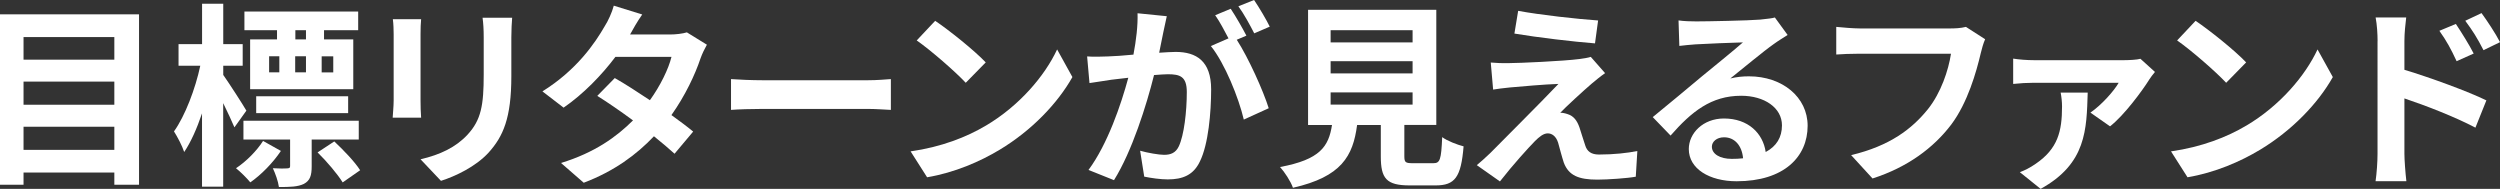 <?xml version="1.0" encoding="UTF-8"?><svg id="_レイヤー_1" xmlns="http://www.w3.org/2000/svg" width="433.37" height="32.74" viewBox="0 0 433.37 32.74"><rect x="0" y="0" width="433.37" height="32.74" fill="#333333" stroke="none"/><defs><style>.cls-1{isolation:isolate;}.cls-2{fill:#fff;stroke-width:0px;}</style></defs><g id="_目標リターンが見えるファンド-2" class="cls-1"><g class="cls-1"><path class="cls-2" d="m24.1,2.48v29.54h-4.28v-2.11H4.08v2.11H0V2.48h24.1ZM4.08,6.43v3.91h15.74v-3.91H4.08Zm0,7.72v4.01h15.74v-4.01H4.08Zm15.74,11.83v-4.01H4.08v4.01h15.74Z"/><path class="cls-2" d="m40.63,22.06c-.44-1.05-1.19-2.65-1.94-4.18v14.48h-3.67v-12.71c-.88,2.62-1.94,5-3.09,6.7-.37-1.12-1.19-2.65-1.77-3.57,1.9-2.65,3.71-7.38,4.56-11.39h-3.77v-3.74h4.08V.65h3.67v7h3.37v3.74h-3.37v1.6c.95,1.33,3.47,5.24,4.01,6.19l-2.07,2.89Zm8.06,4.11c-1.39,2.07-3.43,4.15-5.3,5.44-.58-.71-1.67-1.8-2.48-2.45,1.77-1.16,3.64-3.06,4.69-4.73l3.09,1.73Zm5.34-1.97v4.62c0,1.6-.27,2.48-1.36,3.06-1.05.51-2.41.54-4.32.54-.14-1.02-.61-2.31-1.05-3.26,1.09.07,2.18.07,2.48.03.41-.03.51-.1.51-.41v-4.59h-8.09v-3.26h19.99v3.26h-8.16Zm-6.02-18.97h-5.64v-3.23h19.72v3.23h-5.92v1.6h5.07v8.63h-17.88V6.83h4.66v-1.6Zm-3.6,14.38v-2.92h15.94v2.92h-15.94Zm2.24-7.07h1.77v-2.79h-1.77v2.79Zm4.52-2.79v2.79h1.87v-2.79h-1.87Zm1.87-4.52h-1.84v1.6h1.84v-1.6Zm4.9,19.28c1.6,1.5,3.57,3.54,4.49,5l-3.03,2.11c-.85-1.39-2.75-3.64-4.35-5.2l2.89-1.9Zm-.17-14.75h-2.01v2.79h2.01v-2.79Z"/><path class="cls-2" d="m72.9,5.95v11.49c0,.85.03,2.18.1,2.96h-4.93c.03-.65.17-1.97.17-2.99V5.95c0-.65-.03-1.84-.14-2.62h4.9c-.07.78-.1,1.53-.1,2.62Zm15.74.51v6.73c0,7.31-1.43,10.47-3.94,13.26-2.24,2.45-5.78,4.11-8.26,4.9l-3.54-3.74c3.37-.78,6.12-2.07,8.16-4.28,2.35-2.55,2.79-5.1,2.79-10.4v-6.46c0-1.36-.07-2.45-.2-3.4h5.13c-.07.95-.14,2.04-.14,3.4Z"/><path class="cls-2" d="m109.21,5.98h6.9c1.05,0,2.21-.14,2.96-.37l3.47,2.14c-.37.65-.82,1.56-1.12,2.41-.92,2.75-2.62,6.39-5.03,9.79,1.46,1.05,2.79,2.04,3.77,2.86l-3.23,3.84c-.92-.85-2.18-1.9-3.57-3.03-2.99,3.16-6.87,6.05-12.17,8.06l-3.94-3.43c5.88-1.8,9.65-4.56,12.48-7.38-2.21-1.63-4.45-3.16-6.19-4.25l3.03-3.09c1.8,1.02,3.94,2.41,6.09,3.84,1.77-2.45,3.23-5.41,3.74-7.51h-9.72c-2.38,3.16-5.54,6.43-8.98,8.8l-3.67-2.82c5.95-3.71,9.11-8.36,10.81-11.32.54-.82,1.26-2.38,1.56-3.54l4.93,1.53c-.85,1.19-1.7,2.72-2.11,3.47Z"/><path class="cls-2" d="m132.19,13.91h18.26c1.6,0,3.09-.14,3.98-.2v5.34c-.82-.03-2.55-.17-3.98-.17h-18.26c-1.94,0-4.22.07-5.47.17v-5.34c1.22.1,3.71.2,5.47.2Z"/><path class="cls-2" d="m170.88,21.79c5.81-3.43,10.23-8.63,12.37-13.22l2.65,4.79c-2.58,4.59-7.1,9.28-12.58,12.58-3.43,2.07-7.82,3.98-12.61,4.79l-2.86-4.49c5.3-.75,9.72-2.48,13.02-4.45Zm0-10.98l-3.47,3.54c-1.77-1.9-6.02-5.61-8.5-7.34l3.2-3.4c2.38,1.6,6.8,5.13,8.77,7.21Z"/><path class="cls-2" d="m201.65,5.64c-.2,1.02-.48,2.28-.71,3.5,1.16-.07,2.14-.14,2.86-.14,3.6,0,6.15,1.6,6.15,6.49,0,4.01-.48,9.52-1.94,12.48-1.12,2.38-2.99,3.13-5.58,3.13-1.29,0-2.92-.24-4.08-.48l-.71-4.49c1.29.37,3.26.71,4.15.71,1.16,0,2.01-.34,2.55-1.46.92-1.94,1.39-6.05,1.39-9.42,0-2.72-1.19-3.09-3.3-3.09-.54,0-1.39.07-2.38.14-1.29,5.17-3.81,13.22-6.94,18.22l-4.42-1.77c3.3-4.45,5.64-11.32,6.9-15.98-1.22.14-2.31.27-2.92.34-.99.17-2.75.41-3.81.58l-.41-4.62c1.26.1,2.38.03,3.64,0,1.05-.03,2.65-.14,4.39-.31.48-2.55.78-5.03.71-7.17l5.07.51c-.2.88-.44,1.97-.61,2.82Zm14.41.54l-1.67.71c2.04,3.16,4.59,8.84,5.54,11.87l-4.32,1.97c-.88-3.77-3.3-9.76-5.71-12.75l3.06-1.33c-.68-1.29-1.53-2.92-2.31-4.01l2.69-1.12c.85,1.26,2.07,3.4,2.72,4.66Zm4.05-1.56l-2.69,1.16c-.71-1.39-1.8-3.4-2.75-4.69l2.72-1.09c.88,1.29,2.14,3.43,2.72,4.62Z"/><path class="cls-2" d="m248.47,28.29c1.16,0,1.36-.58,1.53-4.52.85.65,2.65,1.33,3.71,1.6-.44,5.37-1.5,6.77-4.86,6.77h-4.49c-4.05,0-5-1.22-5-5.03v-5.44h-4.11c-.71,5.41-2.72,8.97-11.12,10.88-.37-1.09-1.46-2.75-2.24-3.6,6.97-1.29,8.43-3.57,9.01-7.28h-4.15V1.7h22.23v19.96h-5.54v5.41c0,1.09.2,1.22,1.5,1.22h3.54Zm-17.81-20.94h14.21v-2.11h-14.21v2.11Zm0,5.37h14.21v-2.11h-14.21v2.11Zm0,5.41h14.21v-2.11h-14.21v2.11Z"/><path class="cls-2" d="m276.01,14.42c-1.56,1.33-4.73,4.25-5.54,5.13.31-.03.92.1,1.29.24.99.31,1.6,1.05,2.04,2.31.31.92.68,2.21.99,3.09.31,1.05,1.05,1.6,2.38,1.6,2.62,0,4.96-.27,6.66-.61l-.27,4.45c-1.39.27-4.9.51-6.66.51-3.23,0-4.96-.71-5.81-2.92-.34-1.02-.75-2.62-.99-3.47-.37-1.19-1.12-1.63-1.8-1.63-.71,0-1.43.54-2.24,1.36-1.16,1.19-3.71,3.98-6.05,6.97l-4.01-2.82c.61-.51,1.43-1.22,2.35-2.11,1.73-1.77,8.7-8.7,11.8-11.97-2.38.07-6.46.44-8.4.61-1.19.1-2.21.27-2.92.37l-.41-4.69c.78.07,2.01.14,3.26.1,1.6,0,9.32-.34,12.14-.71.65-.07,1.56-.24,1.94-.37l2.48,2.82c-.88.61-1.6,1.22-2.21,1.73Zm1.02-10.88l-.54,3.98c-3.57-.27-9.93-1.02-13.97-1.7l.65-3.94c3.81.71,10.33,1.43,13.87,1.67Z"/><path class="cls-2" d="m294.07,3.71c1.8,0,9.08-.14,11.02-.31,1.39-.14,2.18-.24,2.58-.37l2.21,3.03c-.78.51-1.6.99-2.38,1.56-1.84,1.29-5.41,4.28-7.55,5.98,1.12-.27,2.14-.37,3.23-.37,5.78,0,10.17,3.6,10.17,8.57,0,5.37-4.08,9.62-12.31,9.62-4.73,0-8.29-2.18-8.29-5.58,0-2.75,2.48-5.3,6.09-5.3,4.22,0,6.77,2.58,7.24,5.81,1.87-.99,2.82-2.55,2.82-4.62,0-3.06-3.06-5.13-7.07-5.13-5.2,0-8.6,2.75-12.24,6.9l-3.09-3.2c2.41-1.94,6.53-5.41,8.53-7.07,1.9-1.56,5.44-4.42,7.1-5.88-1.73.03-6.43.24-8.23.34-.92.07-2.01.17-2.79.27l-.14-4.42c.95.14,2.14.17,3.09.17Zm6.12,23.83c.71,0,1.36-.03,1.97-.1-.2-2.21-1.46-3.64-3.3-3.64-1.29,0-2.11.78-2.11,1.63,0,1.26,1.39,2.11,3.43,2.11Z"/><path class="cls-2" d="m343.37,9.18c-.78,3.33-2.28,8.6-5.1,12.38-3.09,4.08-7.62,7.44-13.67,9.38l-3.71-4.05c6.73-1.6,10.57-4.56,13.33-7.99,2.24-2.82,3.54-6.7,3.98-9.59h-15.84c-1.53,0-3.16.07-4.05.14v-4.79c1.02.1,2.96.27,4.08.27h15.71c.68,0,1.77-.03,2.69-.27l3.33,2.14c-.31.68-.58,1.67-.75,2.38Z"/><path class="cls-2" d="m372.54,13.84c-1.19,1.9-4.35,6.19-6.77,8.06l-3.4-2.38c1.94-1.33,4.08-3.74,4.9-5.17h-14.75c-1.12,0-2.28.07-3.54.2v-4.39c1.05.17,2.41.27,3.54.27h15.77c.75,0,2.21-.07,2.75-.24l2.52,2.28c-.31.37-.82,1.02-1.02,1.36Zm-18.8,18.9l-3.6-2.89c.88-.34,1.73-.75,2.75-1.46,3.84-2.62,4.56-5.64,4.56-9.93,0-.82-.1-1.7-.24-2.41h4.69c-.2,6.36-.2,12.31-8.16,16.69Z"/><path class="cls-2" d="m389.37,21.79c5.81-3.43,10.23-8.63,12.37-13.22l2.65,4.79c-2.58,4.59-7.11,9.28-12.58,12.58-3.43,2.07-7.82,3.98-12.61,4.79l-2.86-4.49c5.3-.75,9.72-2.48,13.02-4.45Zm0-10.98l-3.47,3.54c-1.77-1.9-6.02-5.61-8.5-7.34l3.2-3.4c2.38,1.6,6.8,5.13,8.77,7.21Z"/><path class="cls-2" d="m412.15,7.14c0-1.22-.1-2.89-.34-4.11h5.3c-.14,1.19-.31,2.69-.31,4.11v4.96c4.52,1.36,11.08,3.77,14.21,5.3l-1.9,4.73c-3.54-1.87-8.64-3.84-12.31-5.07v9.62c0,.95.17,3.33.34,4.73h-5.34c.2-1.33.34-3.4.34-4.73V7.14Zm16.66,2.14l-2.96,1.33c-.99-2.14-1.73-3.5-2.99-5.27l2.86-1.19c.95,1.43,2.31,3.6,3.09,5.13Zm4.56-1.97l-2.86,1.39c-1.09-2.14-1.9-3.4-3.16-5.1l2.82-1.33c.99,1.36,2.41,3.5,3.2,5.03Z"/></g></g></svg>